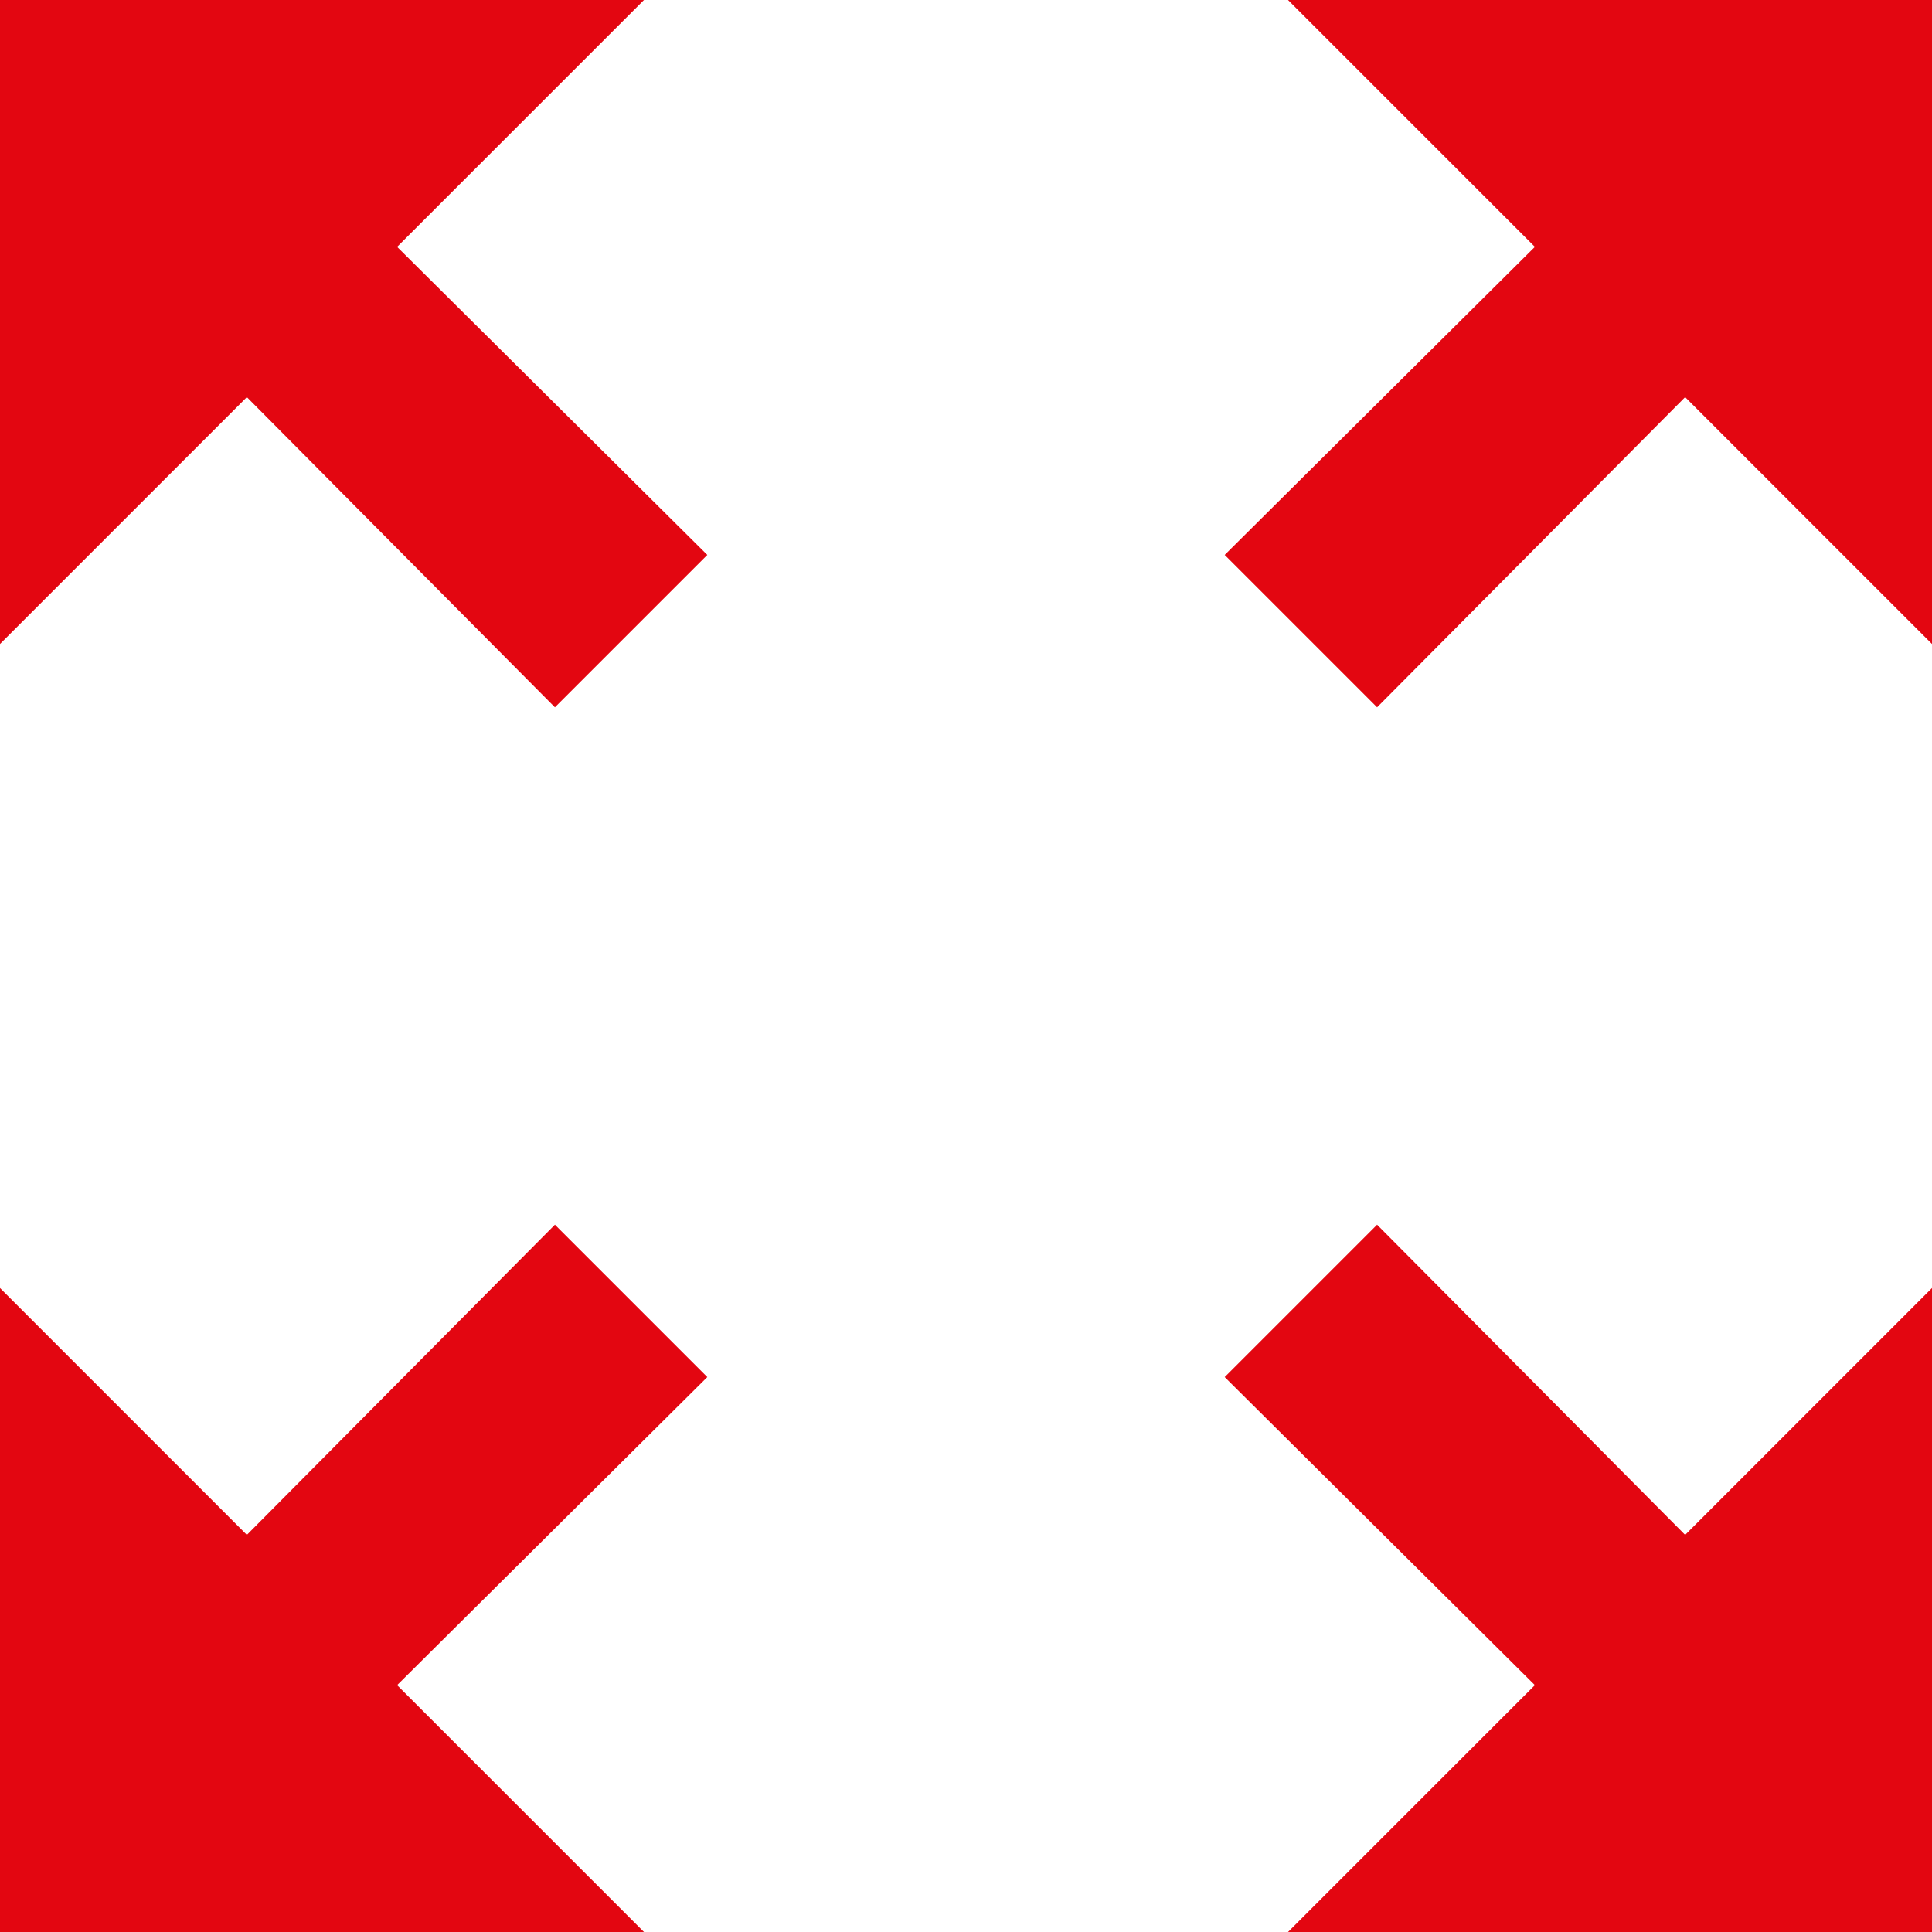 <svg width="58" height="58" viewBox="0 0 58 58" fill="none" xmlns="http://www.w3.org/2000/svg">
<path fill-rule="evenodd" clip-rule="evenodd" d="M50.589 46.078L58 38.667V58H38.667L46.078 50.589L36.766 41.341L41.341 36.766L50.589 46.078ZM19.333 58L11.922 50.589L21.234 41.341L16.659 36.766L7.411 46.078L0 38.667V58H19.333ZM46.078 7.411L38.667 0H58V19.333L50.589 11.922L41.341 21.234L36.766 16.659L46.078 7.411ZM7.411 11.922L0 19.333V0H19.333L11.922 7.411L21.234 16.659L16.659 21.234L7.411 11.922Z" fill="#E30611"/>
</svg>
